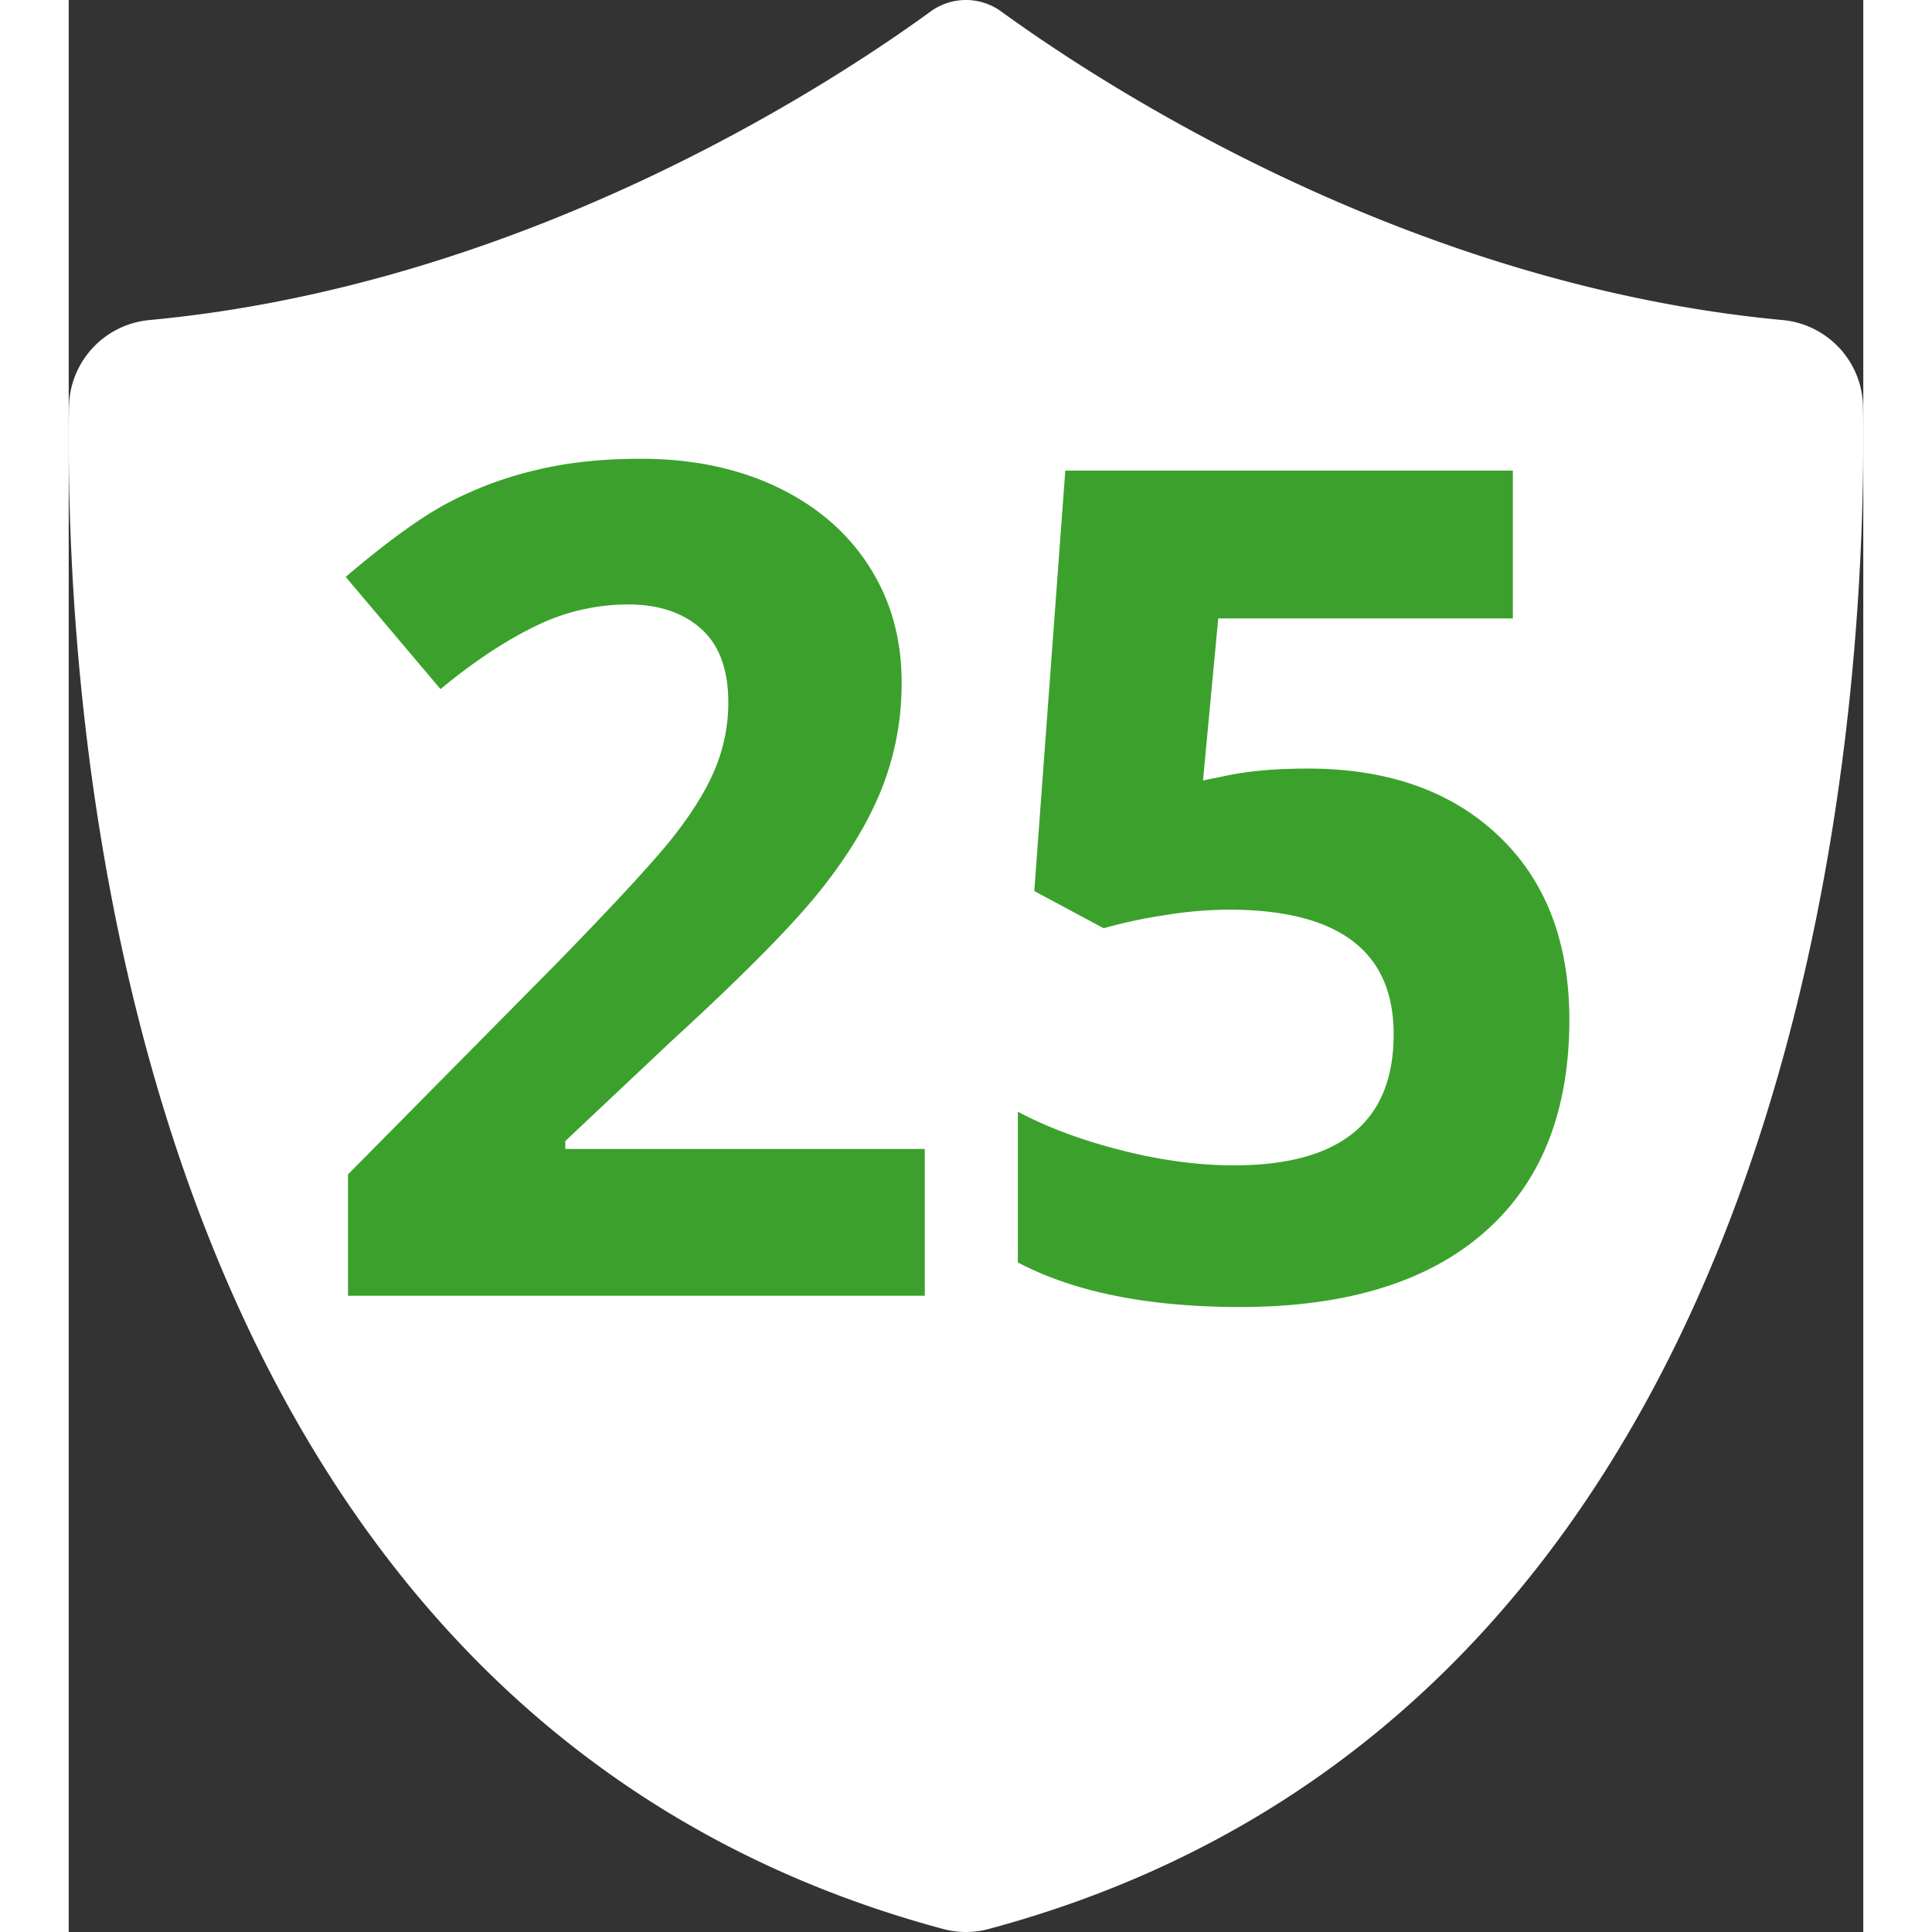 <svg width="45px" height="45px" xmlns="http://www.w3.org/2000/svg" viewBox="0 0 911.45 981.25"><rect x="0" y="0" width="911.45" height="981.25" fill="#333333" stroke="none"/><title>25</title><g id="Слой_2" data-name="Слой 2"><g id="Capa_1" data-name="Capa 1"><path d="M911.33,206.65a45,45,0,0,0-40.9-44.1C680.13,144.75,524.83,43,473.63,5.85a30.46,30.46,0,0,0-35.9,0c-51.1,37.2-206.4,138.9-396.7,156.7a45,45,0,0,0-40.9,44.1c-2.3,150.1,21.8,659.7,444.1,773.1a44.45,44.45,0,0,0,22.9,0C889.43,866.45,913.53,356.75,911.33,206.65Z" style="fill:#fff"/><path d="M434.79,658.08H141.85V596.46L247,490.11q46.72-47.87,61.05-66.36t20.64-34.25A87.24,87.24,0,0,0,335,356.83q0-25.22-13.9-37.55T284,307a106.73,106.73,0,0,0-47.3,11.18q-22.94,11.18-47.87,31.82l-48.16-57q31-26.37,51.31-37.26a188.45,188.45,0,0,1,44.43-16.77Q260.51,233,290.32,233q39.27,0,69.37,14.33t46.72,40.13q16.62,25.8,16.62,59a144.58,144.58,0,0,1-10.18,54.32q-10.18,25.37-31.53,52t-75.24,76L252.2,579.54v4H434.79Z" style="fill:#3ba12c"/><path d="M629.42,390.36q60.76,0,96.74,34.11t36,93.44q0,70.23-43.28,108.06T595,663.82q-69.94,0-112.94-22.64V564.64q22.64,12,52.74,19.63t57,7.6q81.11,0,81.12-66.5Q673,462,589,462a208.48,208.48,0,0,0-33.54,3,245.19,245.19,0,0,0-29.81,6.45L490.4,452.56,506.16,239h227.3v75.1H583.84l-7.74,82.27,10-2Q603.61,390.37,629.42,390.36Z" style="fill:#3ba12c"/></g></g></svg>